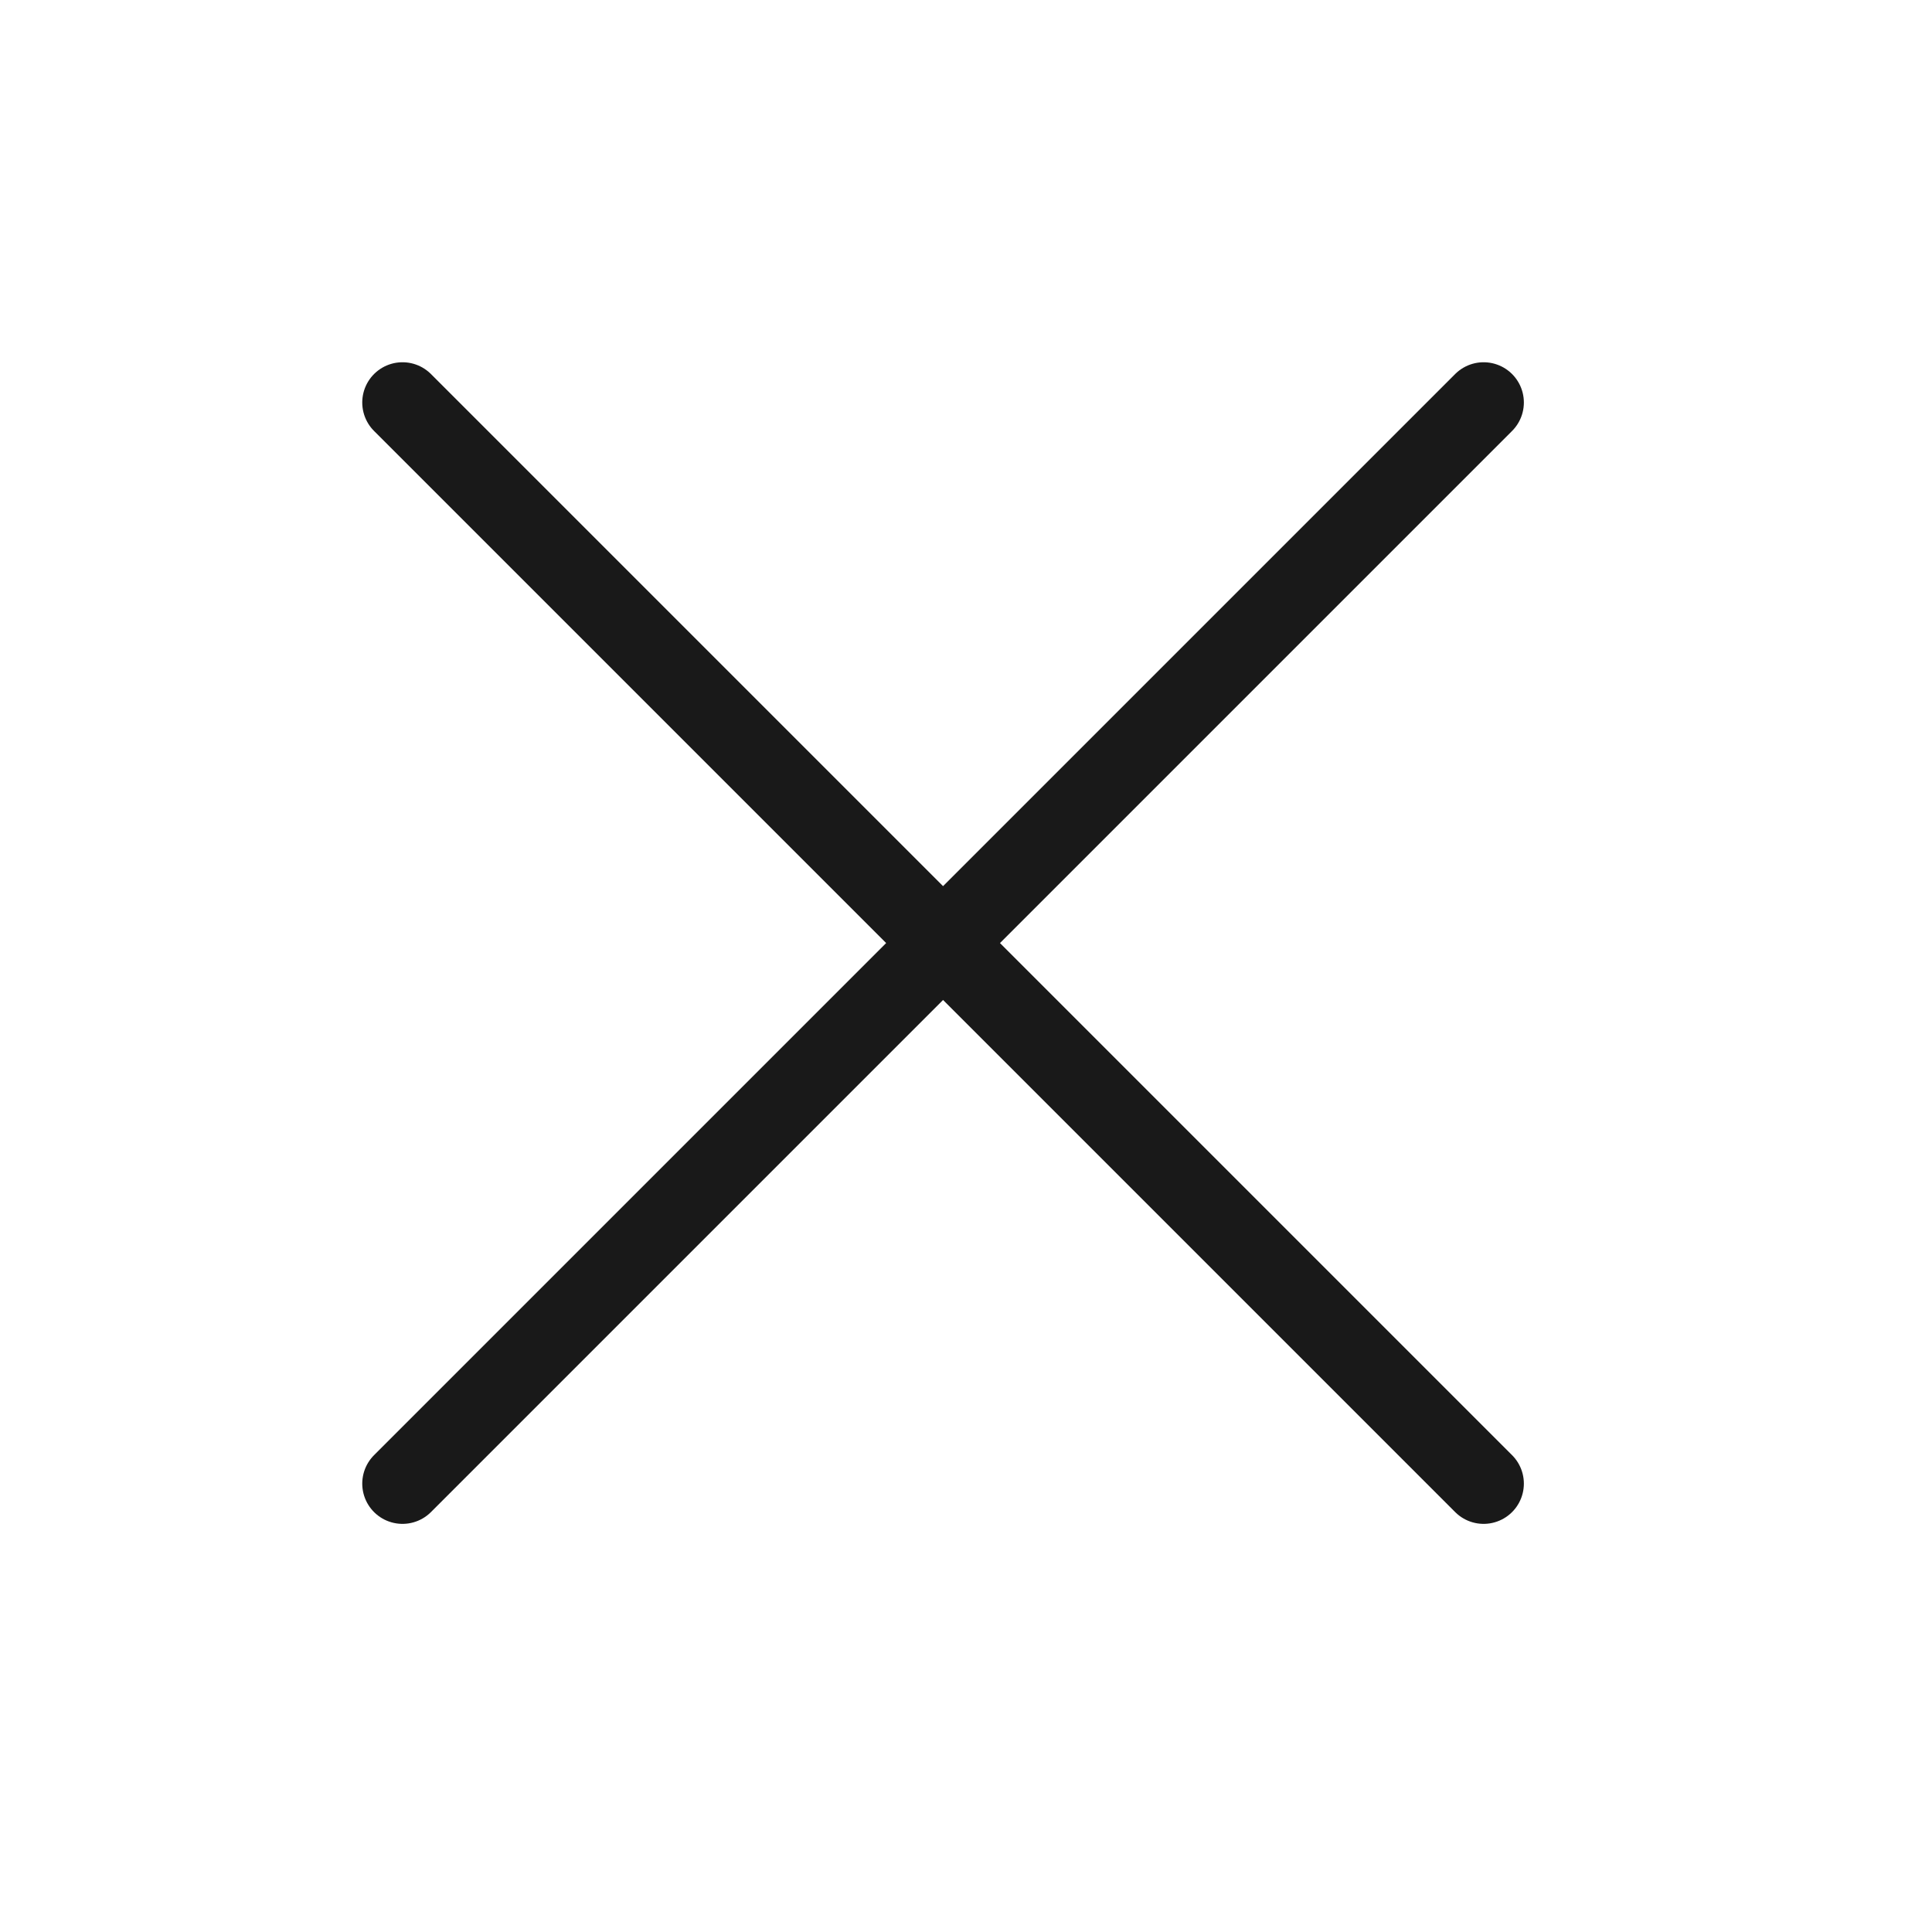 <svg width="36" height="36" viewBox="0 0 36 36" fill="none" xmlns="http://www.w3.org/2000/svg">
<path d="M27.645 7.5L7.5 27.645M27.645 27.645L7.5 7.5L27.645 27.645Z" stroke="#191919" stroke-width="1.5" stroke-linecap="round" stroke-linejoin="round"/>
</svg>
